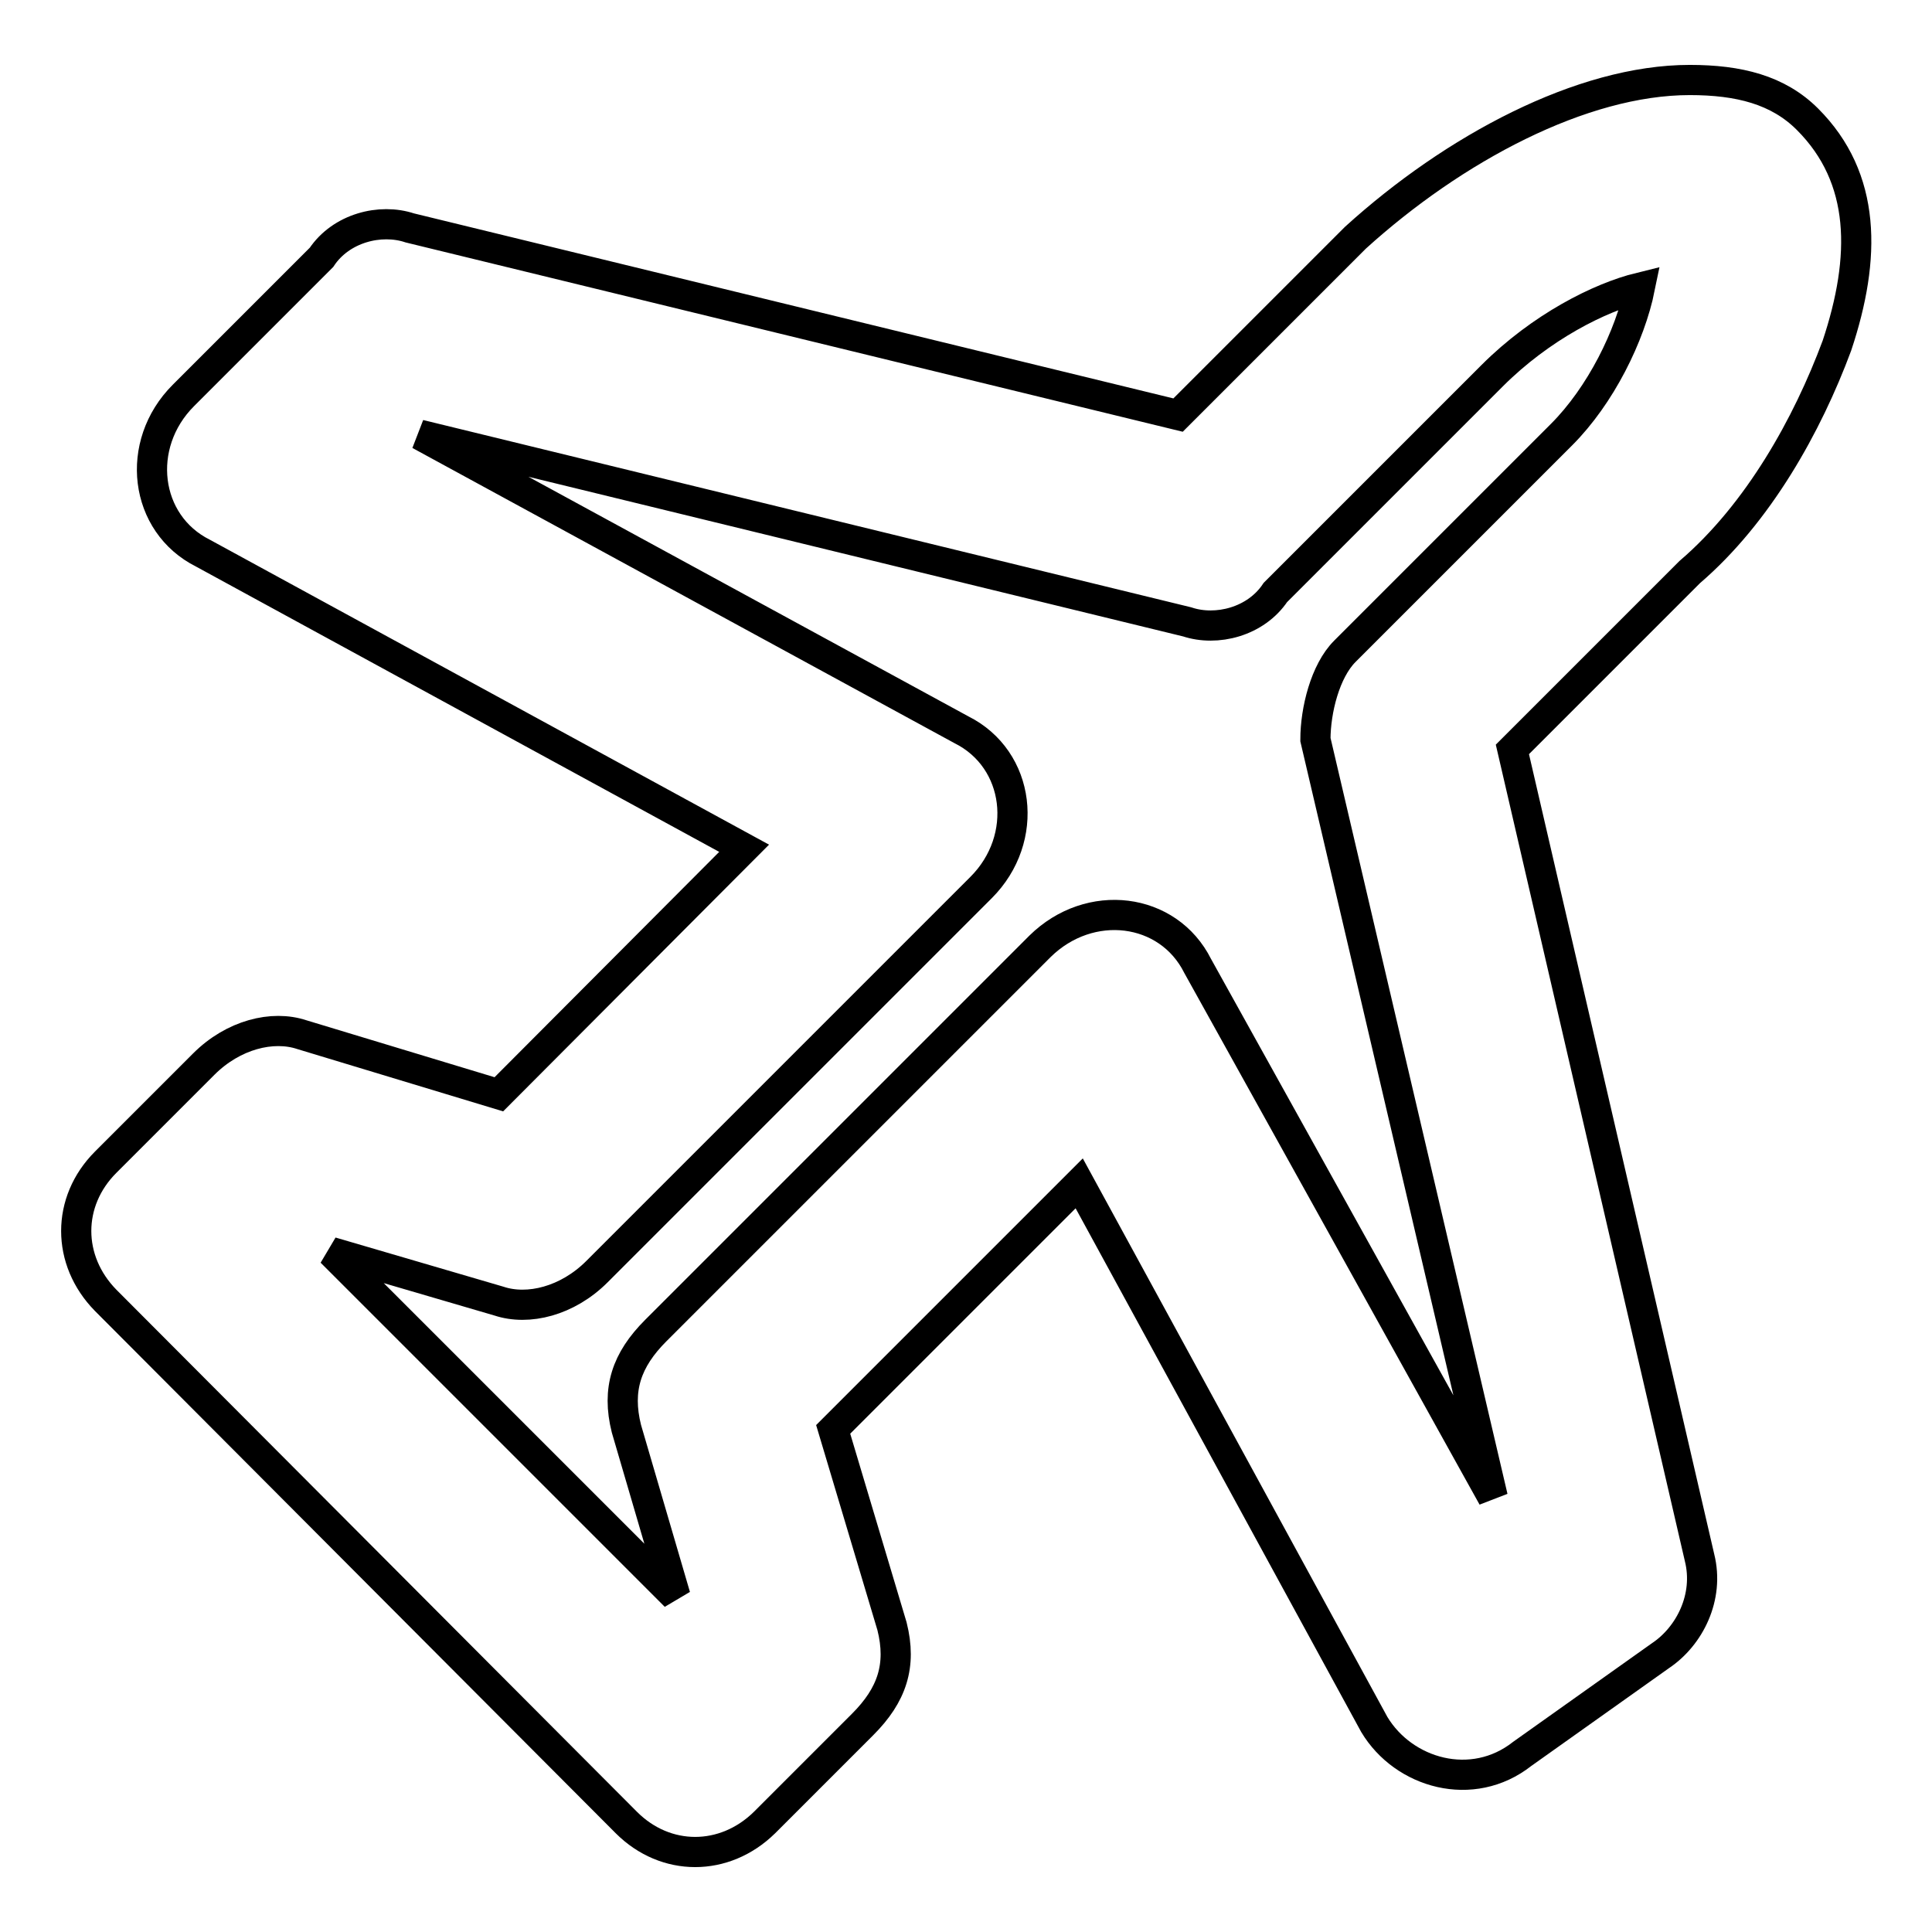 <?xml version="1.0" encoding="utf-8"?>
<!-- Svg Vector Icons : http://www.onlinewebfonts.com/icon -->
<!DOCTYPE svg PUBLIC "-//W3C//DTD SVG 1.1//EN" "http://www.w3.org/Graphics/SVG/1.1/DTD/svg11.dtd">
<svg version="1.1" xmlns="http://www.w3.org/2000/svg" xmlns:xlink="http://www.w3.org/1999/xlink" x="0px" y="0px" viewBox="0 0 256 256" enable-background="new 0 0 256 256" xml:space="preserve">
<g> <path stroke-width="4" fill-opacity="0" stroke="#000000"  d="M243.4,45.8c3.9-11.7,3.9-22.2-3.9-30c-3.9-3.9-9.1-5.2-15.6-5.2c-14.3,0-31.3,9.1-44.3,20.9L156.1,55 L54.3,30.2c-3.9-1.3-9.1,0-11.7,3.9L24.3,52.4c-6.5,6.5-5.2,17,2.6,20.9l71.7,39.1L66.1,145L40,137.1c-3.9-1.3-9.1,0-13,3.9l-13,13 c-5.2,5.2-5.2,13,0,18.3L83,241.5c5.2,5.2,13,5.2,18.3,0l13-13c3.9-3.9,5.2-7.8,3.9-13l-7.8-26.1l32.6-32.6l39.1,71.7 c3.9,6.5,13,9.1,19.6,3.9l18.3-13c3.9-2.6,6.5-7.8,5.2-13L200.4,99.3l23.5-23.5C233,68,239.5,56.3,243.4,45.8L243.4,45.8z  M206.9,57.6l-28.7,28.7c-2.6,2.6-3.9,7.8-3.9,11.7l23.5,100.4L158.7,128c-3.9-7.8-14.3-9.1-20.9-2.6l-50.9,50.9 c-3.9,3.9-5.2,7.8-3.9,13l6.5,22.2l-45.6-45.6l22.2,6.5c3.9,1.3,9.1,0,13-3.9l50.9-50.9c6.5-6.5,5.2-17-2.6-20.9L55.6,57.6 l101.7,24.8c3.9,1.3,9.1,0,11.7-3.9l28.7-28.7c6.5-6.5,14.3-10.4,19.6-11.7C216,44.5,212.1,52.4,206.9,57.6z"/></g>
</svg>